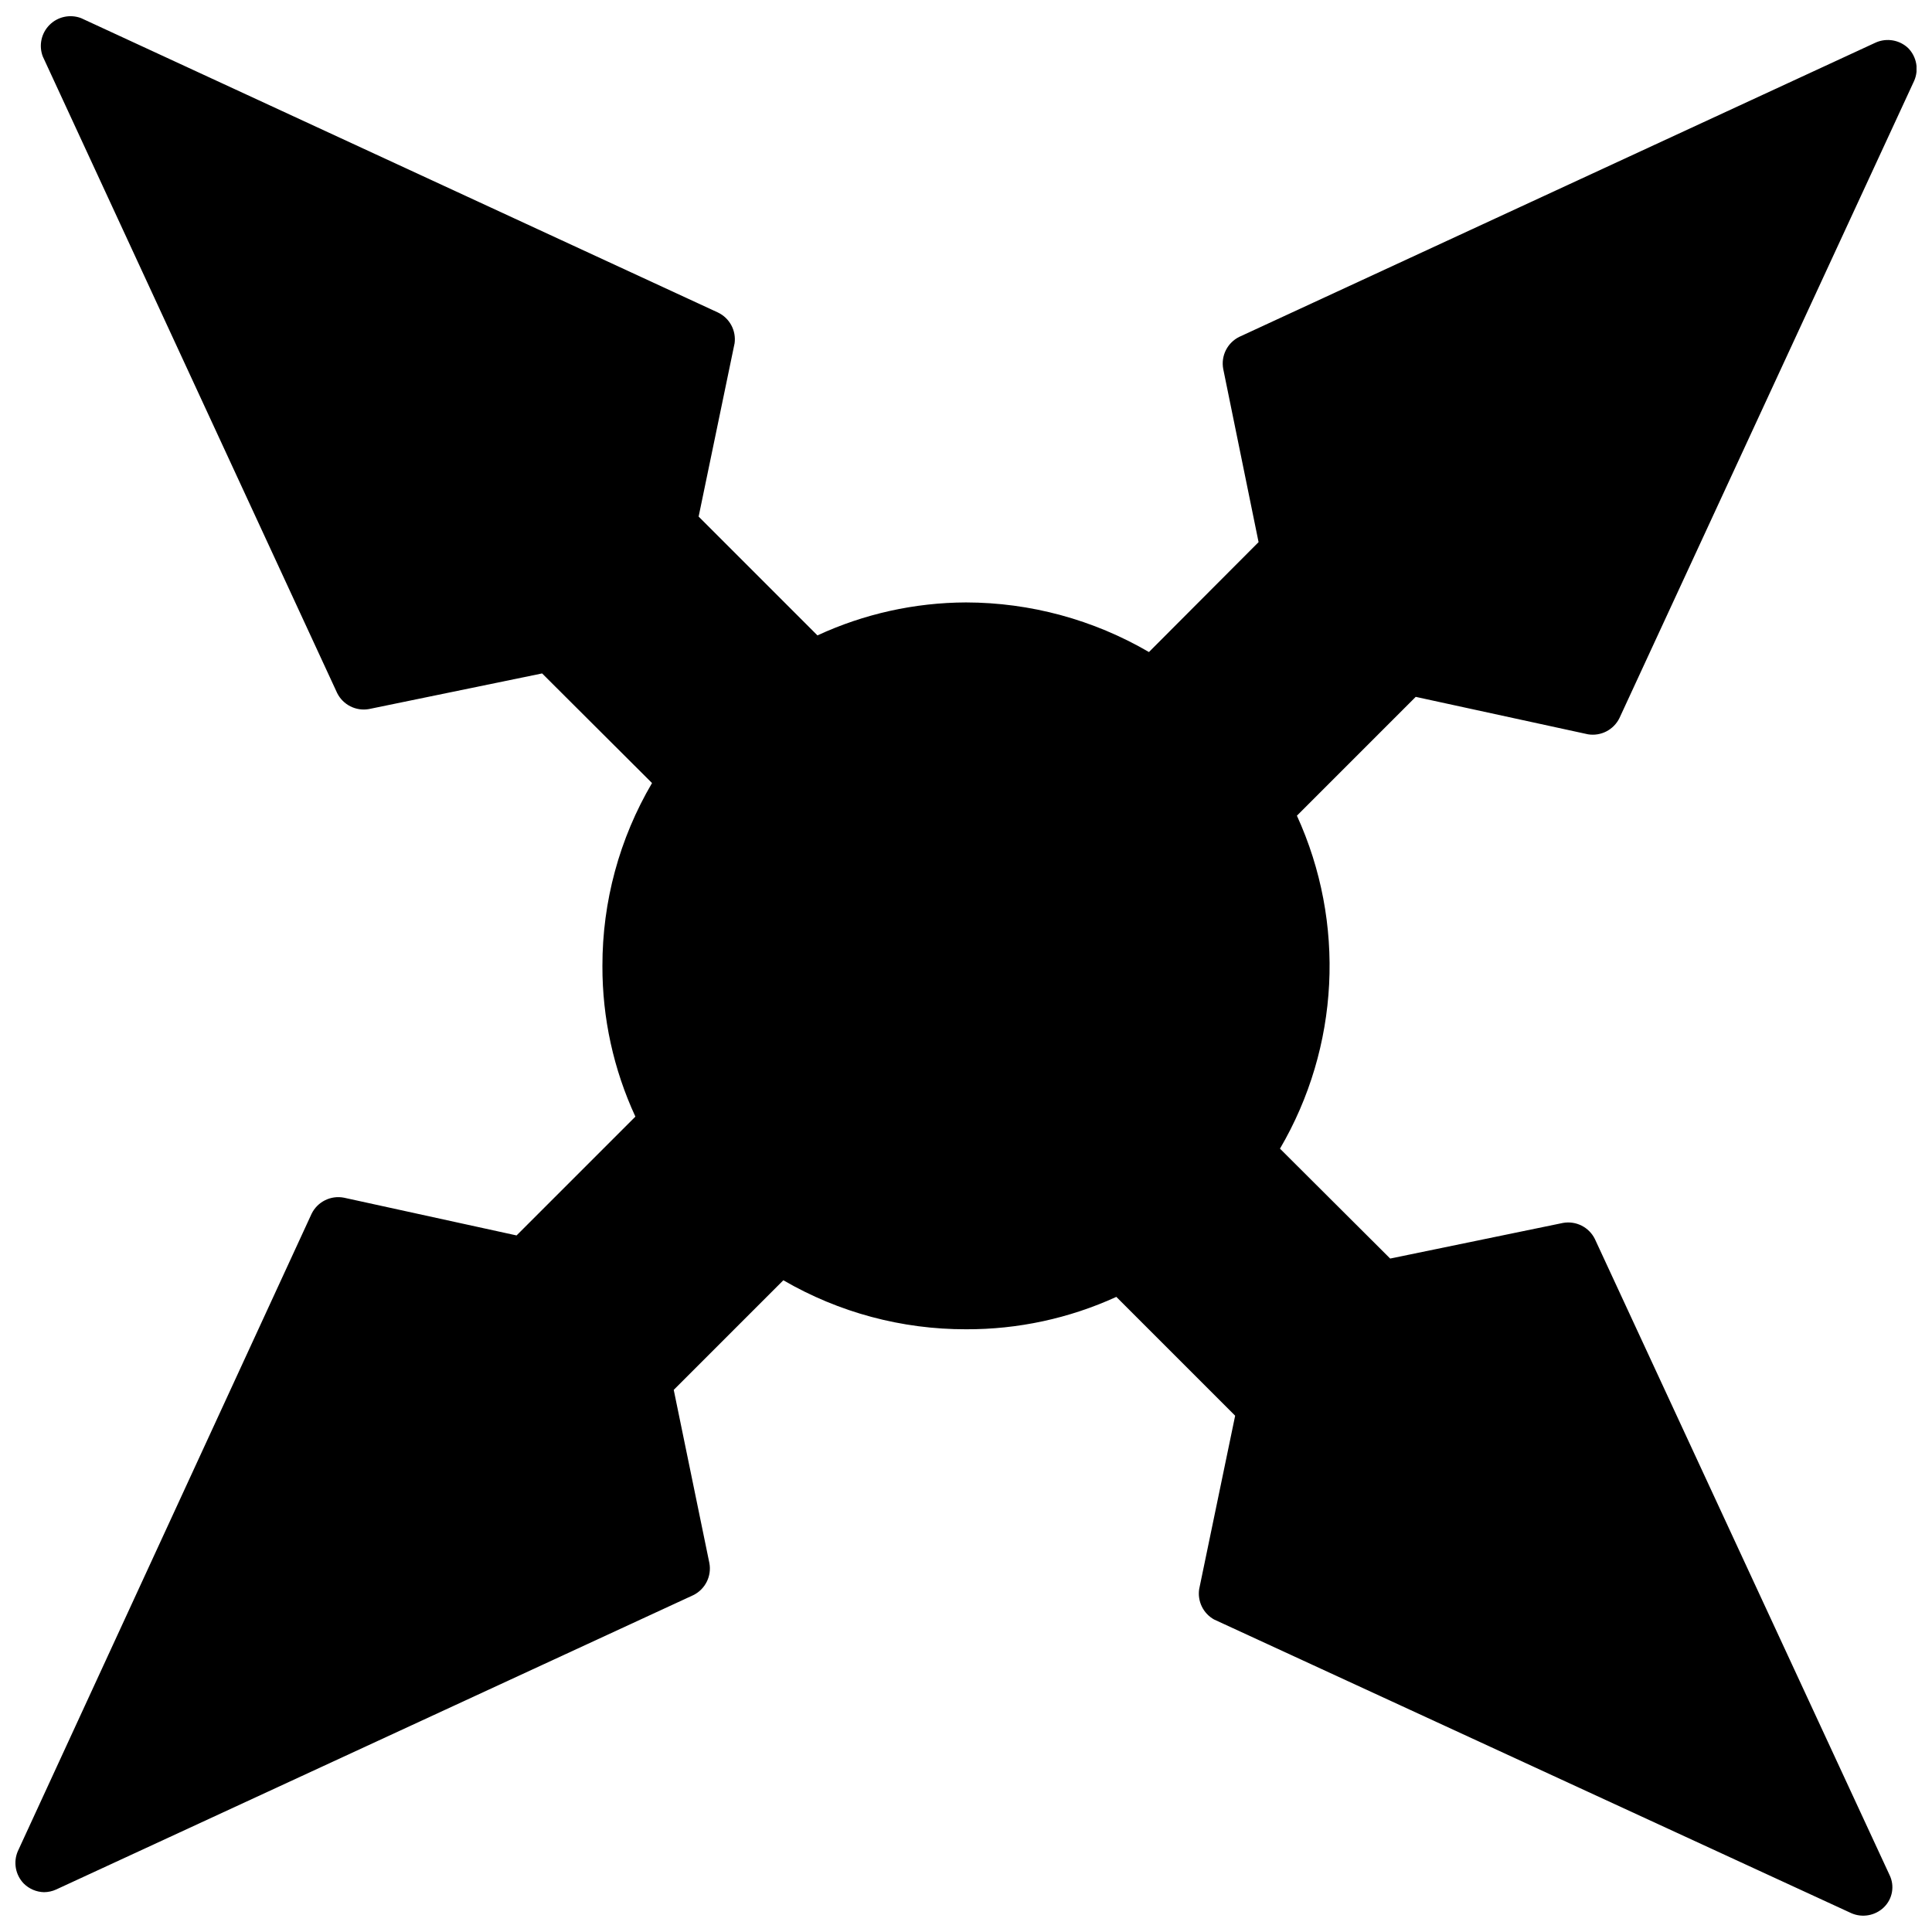 <?xml version="1.0" encoding="UTF-8"?>
<!-- Uploaded to: SVG Repo, www.svgrepo.com, Generator: SVG Repo Mixer Tools -->
<svg width="800px" height="800px" version="1.1" viewBox="144 144 512 512" xmlns="http://www.w3.org/2000/svg">
 <defs>
  <clipPath id="a">
   <path d="m148.09 148.09h503.81v503.81h-503.81z"/>
  </clipPath>
 </defs>
 <g clip-path="url(#a)">
  <path d="m564.84 338.6c3.43 0.559 6.824-1.203 8.344-4.332l78.09-168.85c1.289-2.938 0.664-6.363-1.574-8.66-2.297-2.18-5.68-2.769-8.582-1.496l-168.7 78.012c-3.16 1.562-4.898 5.035-4.25 8.5l9.367 45.895-29.047 29.125-0.004 0.004c-14.719-8.586-31.449-13.121-48.488-13.148-13.598 0.047-27.023 3.027-39.363 8.738l-31.488-31.488 9.523-45.895h0.004c0.473-3.398-1.312-6.711-4.41-8.188l-168.77-78.012c-2.898-1.098-6.172-0.398-8.363 1.793s-2.894 5.465-1.793 8.363l78.012 168.7c1.555 3.129 4.984 4.859 8.422 4.25l45.895-9.445 29.125 29.047h0.004c-8.641 14.695-13.18 31.441-13.148 48.492-0.035 13.781 2.949 27.402 8.738 39.91l-31.488 31.488-45.734-10c-3.492-0.684-7.012 1.059-8.582 4.254l-77.855 168.93c-1.254 2.914-0.633 6.297 1.574 8.578 1.43 1.418 3.344 2.234 5.356 2.285 1.113-0.008 2.211-0.246 3.227-0.711l168.86-78.012c3.16-1.562 4.898-5.035 4.25-8.5l-9.445-45.895 29.047-29.047c14.703 8.543 31.41 13.023 48.414 12.988 13.742 0.055 27.332-2.871 39.832-8.582l31.488 31.488-9.523 45.895h-0.004c-0.516 3.262 1.055 6.5 3.938 8.109l168.93 77.855c2.914 1.25 6.297 0.629 8.578-1.574 2.309-2.234 2.914-5.699 1.496-8.582l-78.09-168.54c-1.551-3.129-4.981-4.859-8.422-4.254l-45.816 9.445-29.207-29.125h0.004c15.781-26.926 17.453-59.855 4.484-88.242l31.488-31.488z"/>
 </g>
</svg>